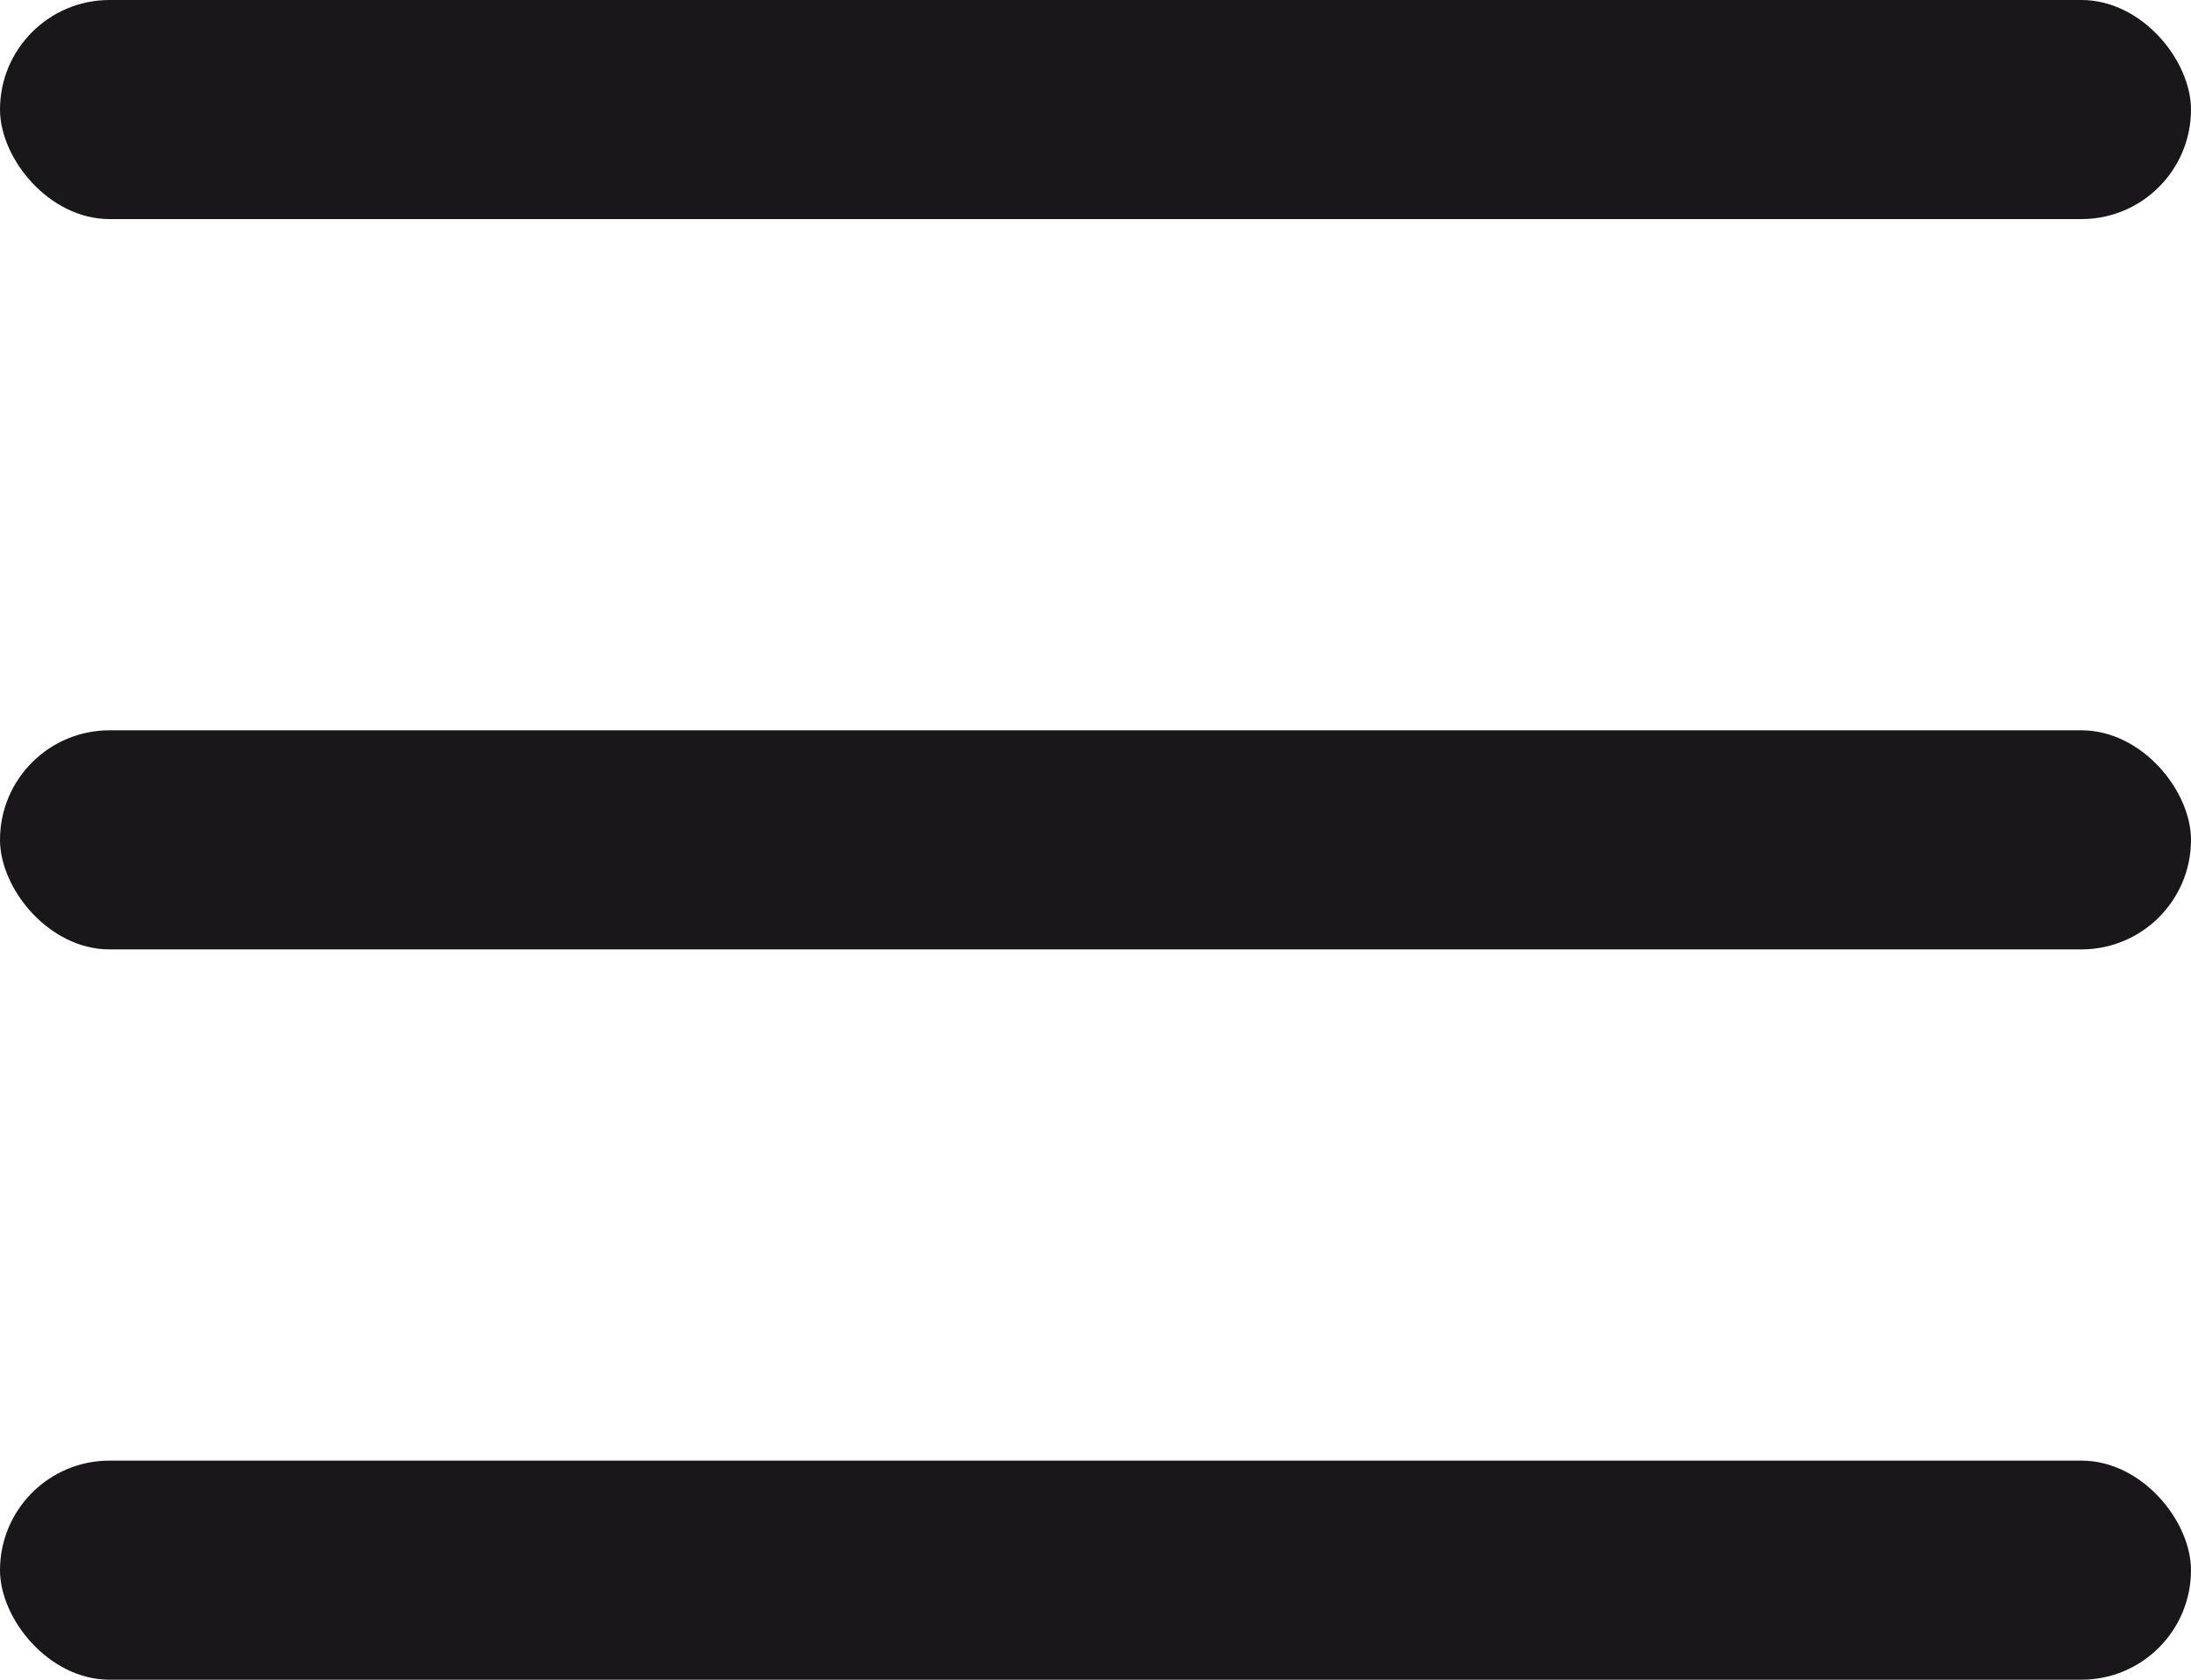 <svg xmlns="http://www.w3.org/2000/svg" width="30" height="23" viewBox="0 0 30 23">
  <g id="menue" transform="translate(-385.141 -552)">
    <rect id="Rechteck_122" data-name="Rechteck 122" width="30" height="3" rx="1.5" transform="translate(385.141 552)" fill="#1a171b"/>
    <rect id="Rechteck_123" data-name="Rechteck 123" width="30" height="3" rx="1.5" transform="translate(385.141 562)" fill="#1a171b"/>
    <rect id="Rechteck_124" data-name="Rechteck 124" width="30" height="3" rx="1.5" transform="translate(385.141 572)" fill="#1a171b"/>
  </g>
</svg>

